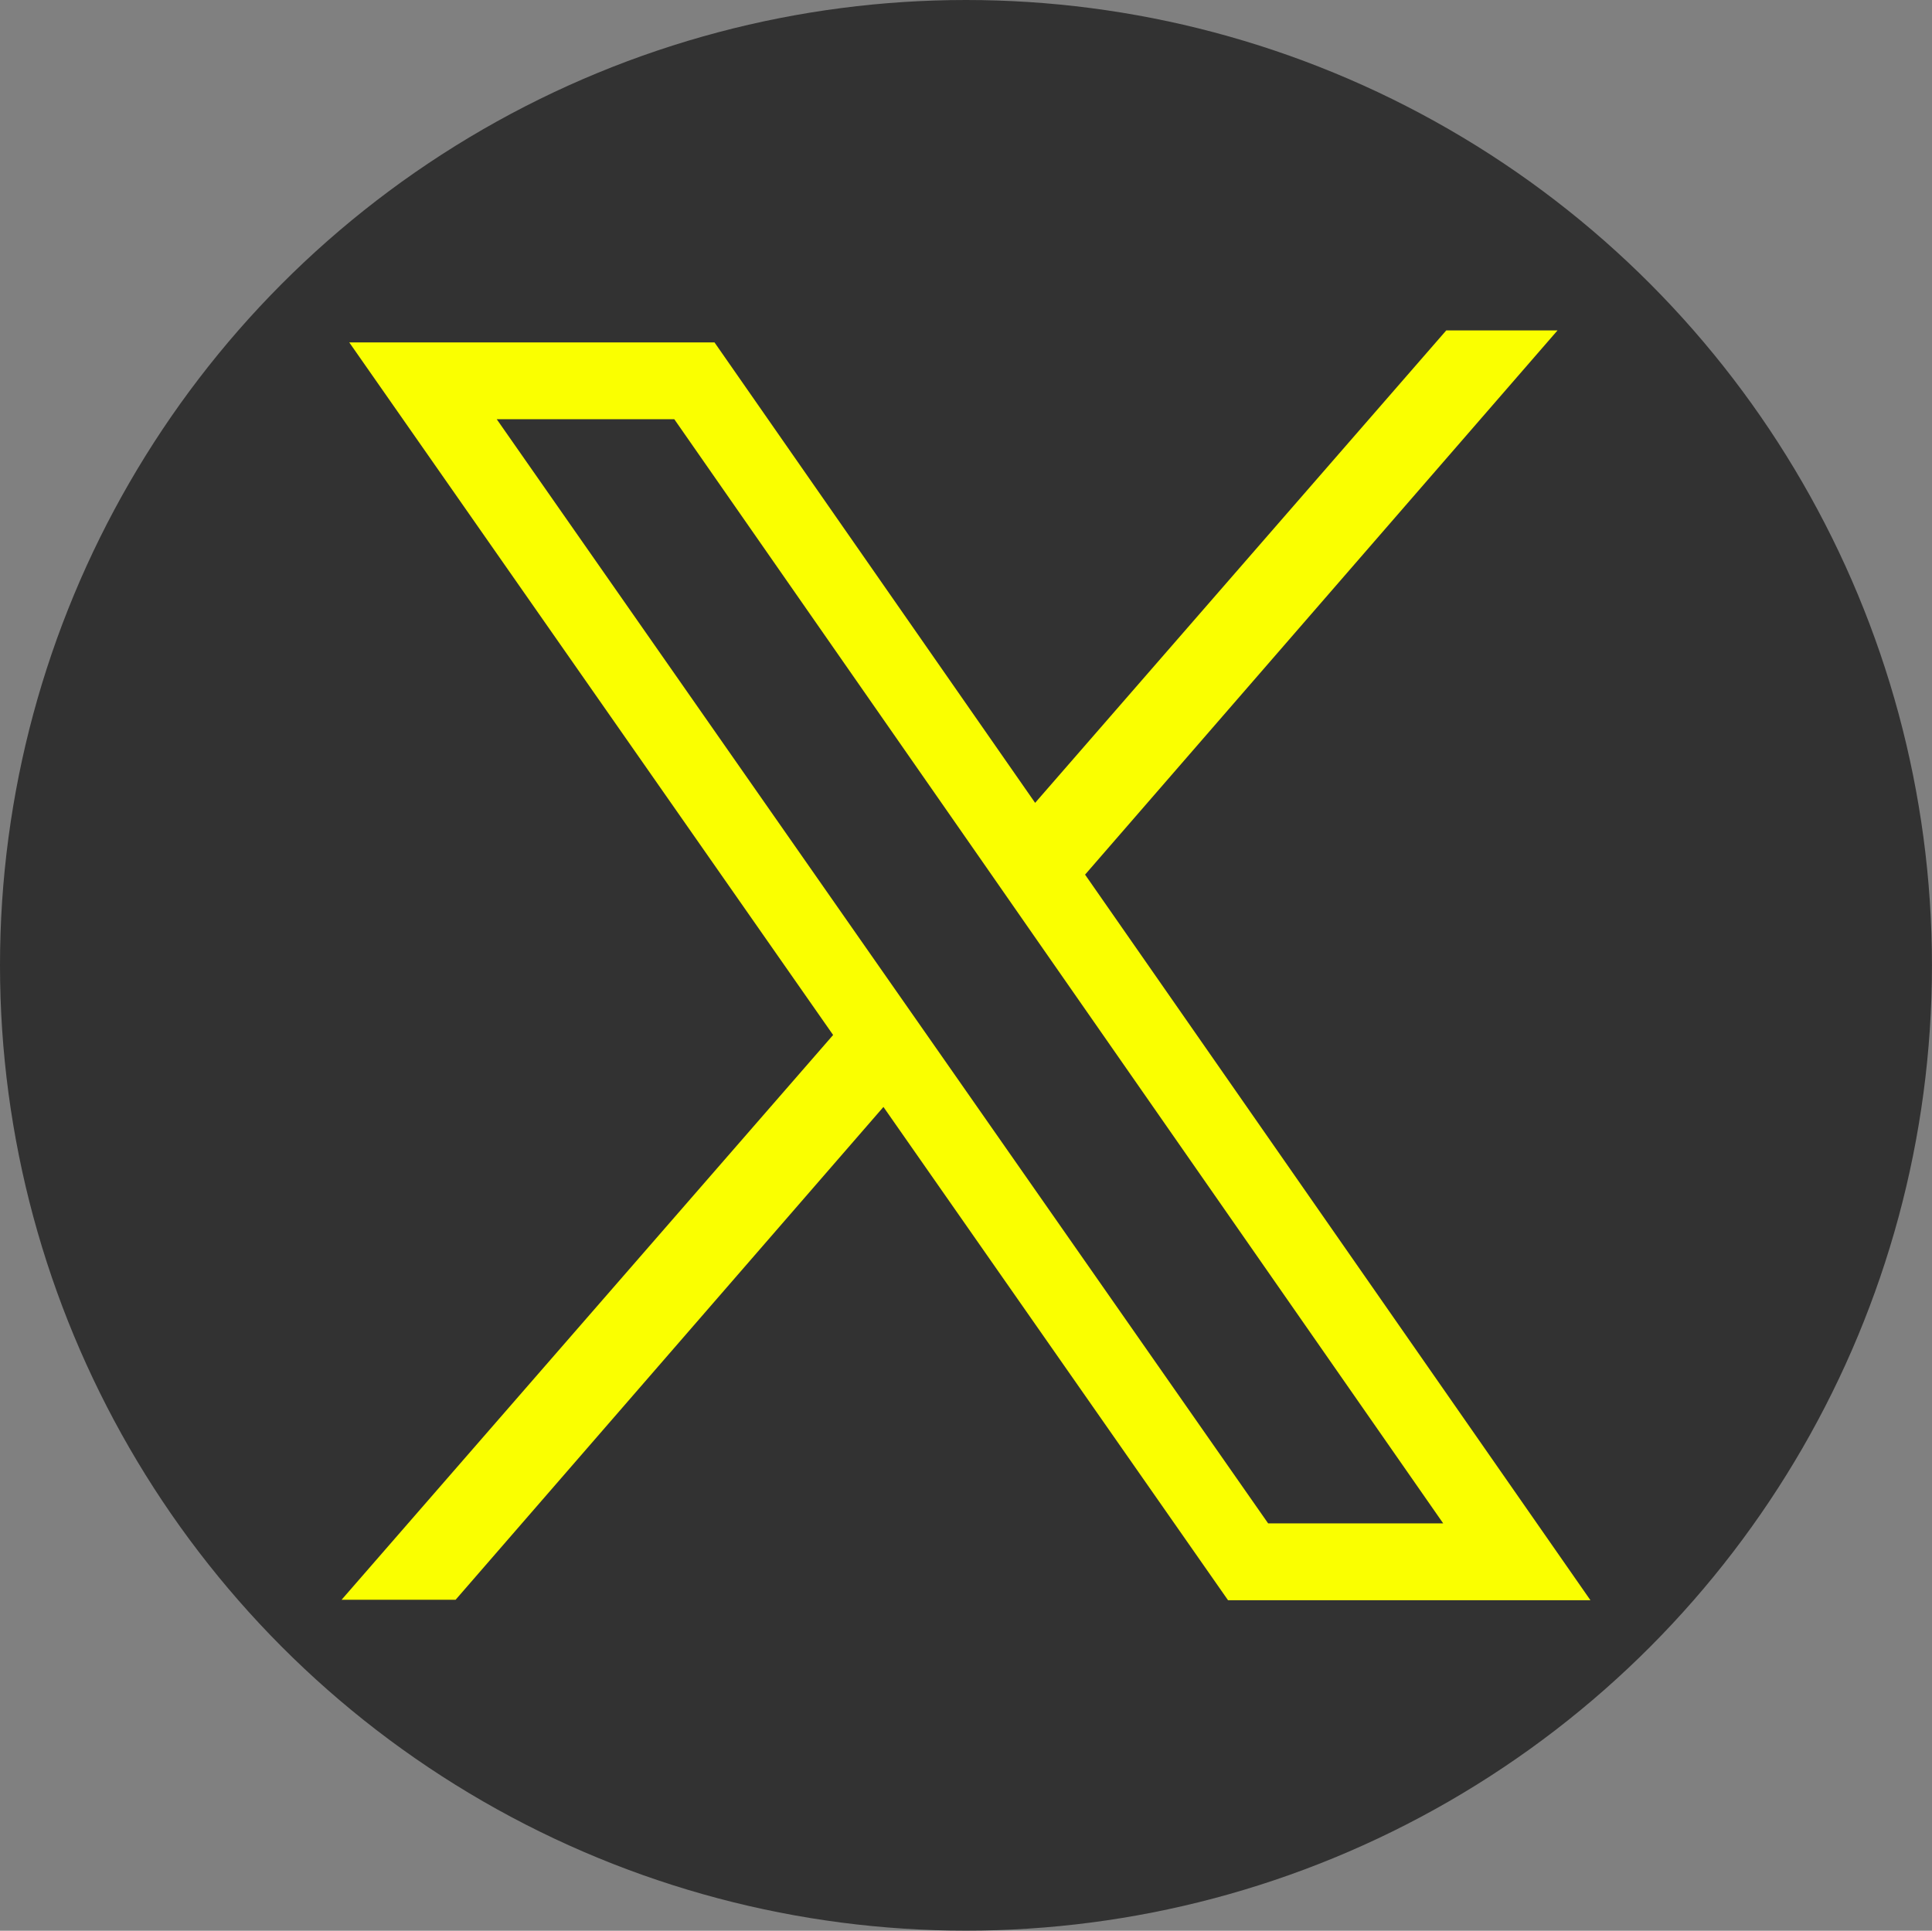 <?xml version="1.0" encoding="UTF-8" standalone="no"?><svg xmlns="http://www.w3.org/2000/svg" xmlns:xlink="http://www.w3.org/1999/xlink" data-name="Layer 1" fill="#323232" height="927.1" preserveAspectRatio="xMidYMid meet" version="1" viewBox="0.0 0.0 927.6 927.1" width="927.6" zoomAndPan="magnify"><rect x="0.0" y="0.0" width="927.6" height="927.1" fill="#808080" stroke="none"/><g id="change1_1"><ellipse cx="463.79" cy="463.53" rx="463.79" ry="463.53"/></g><g id="change2_1"><path d="M7256.68,7156.2l226.83-261.32h-53.42L7232.7,7121.73l-153.94-221.09H6903.4l232.31,332.56-236,271.2h54.74l205.42-236.65,165.46,236.88h174ZM7184.81,7239l-24.12-34.52-186.48-266.95h85.25l148.25,212.9,24,34.51,196.91,282.77h-84.05Z" fill="#faff00" transform="translate(-6735.71 -6736.22)"/></g></svg>